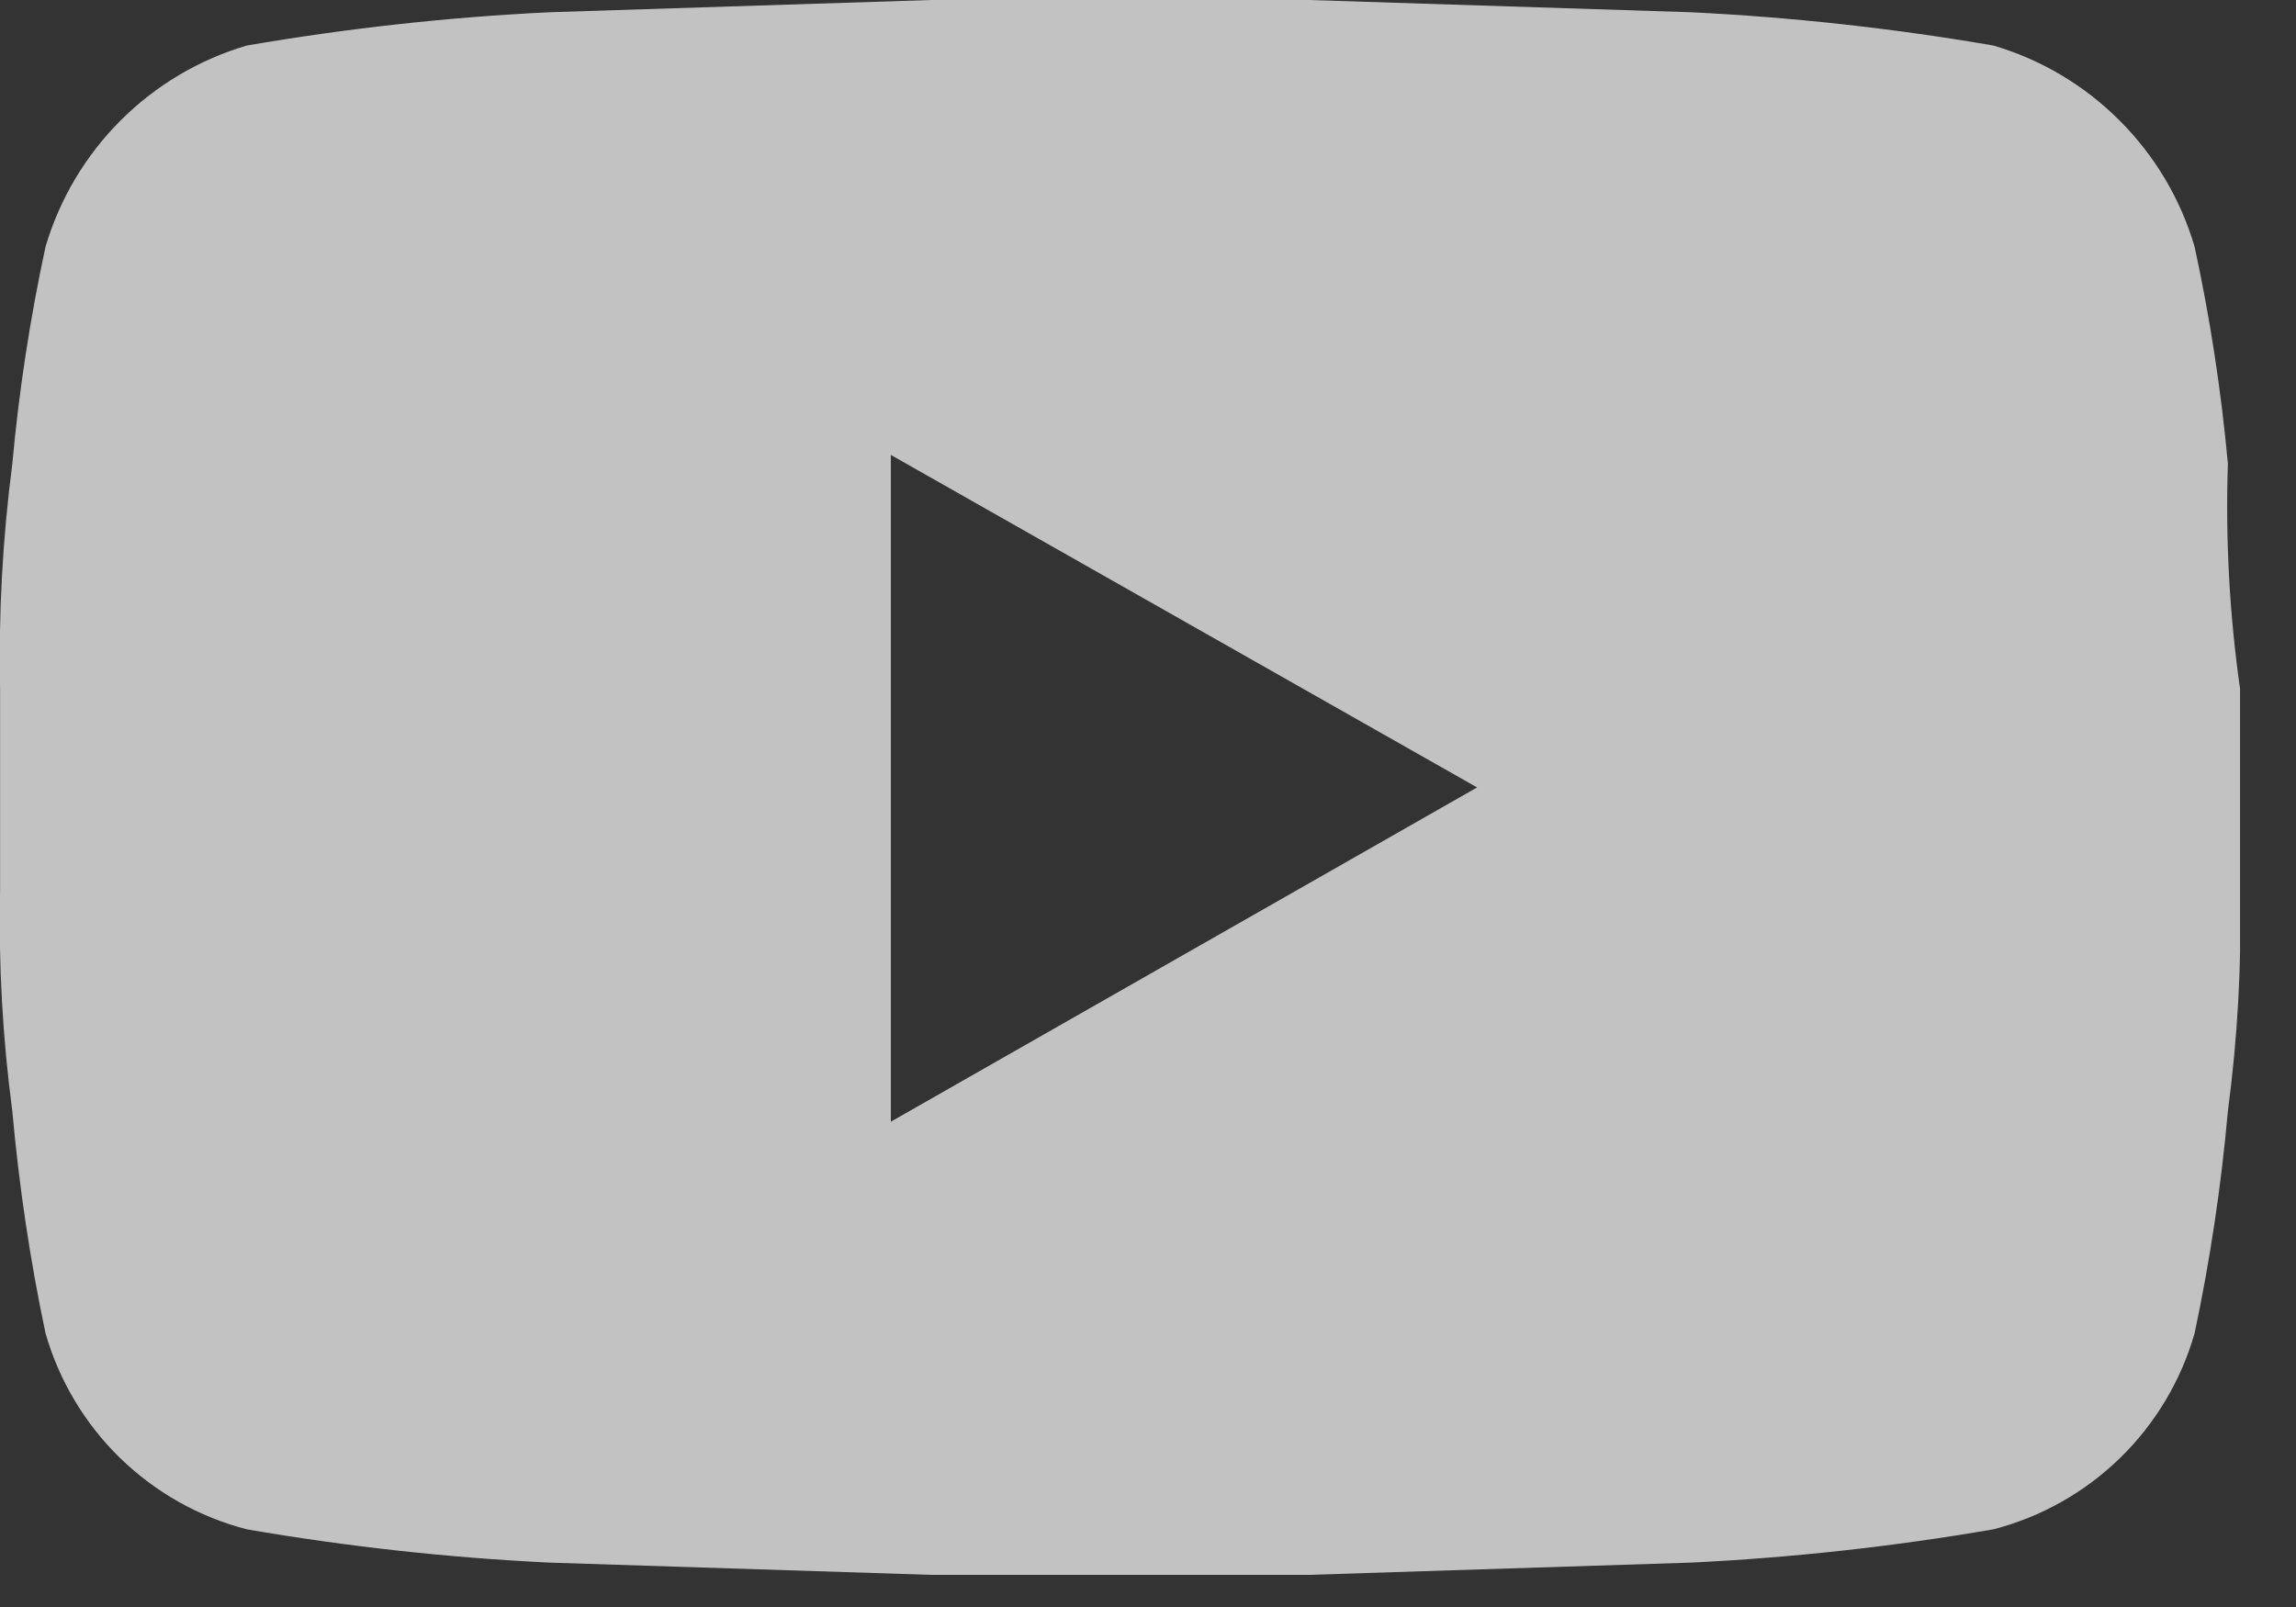 <svg width="30" height="21" viewBox="0 0 30 21" fill="none" xmlns="http://www.w3.org/2000/svg">
<rect x="0" y="0" width="30" height="21" fill="#333333" stroke="none"/>
<g opacity="0.7" clip-path="url(#clip0_25_9)">
<path d="M28.675 3.224C28.878 4.16 29.023 5.107 29.11 6.06C29.077 7.046 29.131 8.033 29.27 9.009V11.639C29.29 12.602 29.237 13.565 29.11 14.52C29.023 15.496 28.878 16.466 28.675 17.424C28.497 18.043 28.161 18.605 27.7 19.054C27.239 19.503 26.669 19.824 26.046 19.985C24.737 20.21 23.416 20.356 22.09 20.42L17.105 20.58H12.166L7.181 20.42C5.855 20.356 4.533 20.21 3.225 19.985C2.602 19.824 2.032 19.503 1.57 19.054C1.109 18.605 0.773 18.043 0.595 17.424C0.393 16.466 0.248 15.496 0.161 14.52C0.034 13.565 -0.02 12.602 0.001 11.639V9.009C-0.02 8.024 0.034 7.038 0.161 6.06C0.248 5.107 0.393 4.16 0.595 3.224C0.779 2.601 1.116 2.034 1.575 1.575C2.035 1.115 2.602 0.778 3.225 0.595C4.533 0.37 5.855 0.224 7.181 0.16L12.166 0H17.105L22.09 0.16C23.416 0.224 24.737 0.37 26.046 0.595C26.669 0.778 27.236 1.115 27.695 1.575C28.155 2.034 28.492 2.601 28.675 3.224ZM11.64 14.658L19.3 10.29L11.64 5.945V14.658Z" fill="white"/>
</g>
<defs>
<clipPath id="clip0_25_9">
<rect width="29.269" height="20.58" fill="white"/>
</clipPath>
</defs>
</svg>
